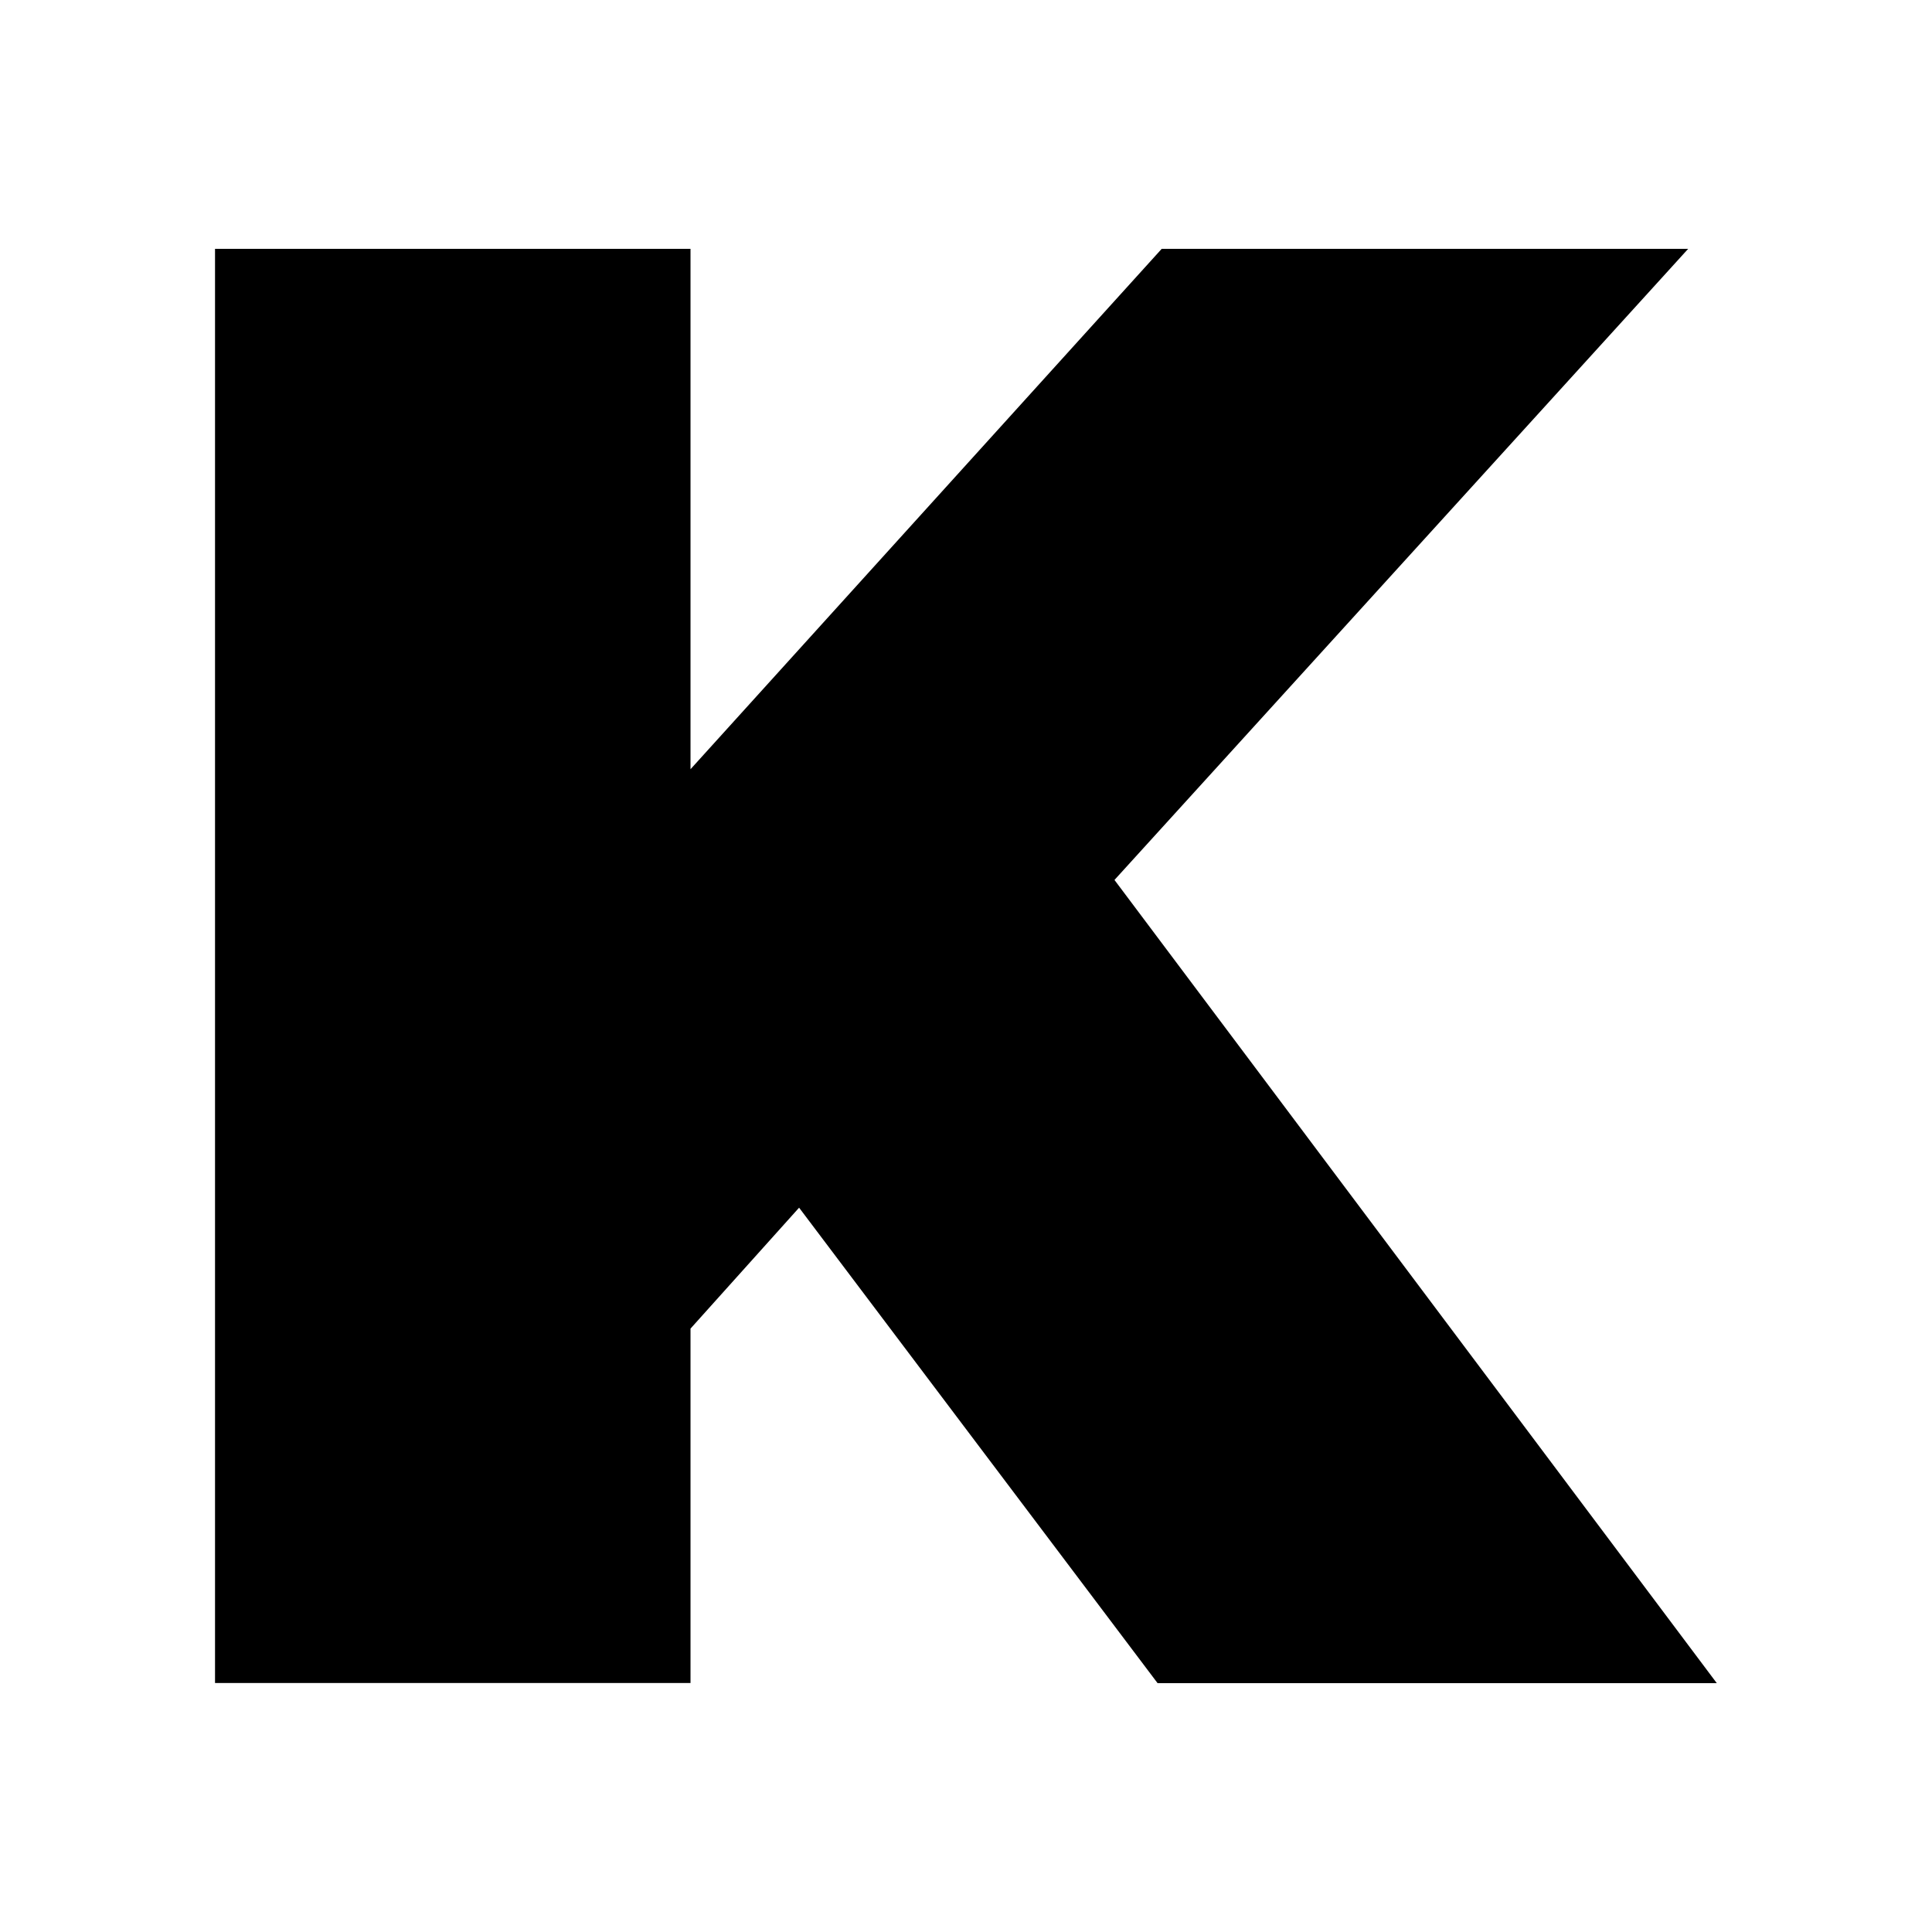 <?xml version="1.0" encoding="utf-8"?>
<!-- Generator: Adobe Illustrator 24.3.0, SVG Export Plug-In . SVG Version: 6.00 Build 0)  -->
<svg version="1.1" id="Layer_1" xmlns="http://www.w3.org/2000/svg" xmlns:xlink="http://www.w3.org/1999/xlink" x="0px" y="0px"
	 viewBox="0 0 1080 1080" style="enable-background:new 0 0 1080 1080;" xml:space="preserve">
<g>
	<path d="M446.7,675.1L386,742.7v198.1H120.2V139.1H386v290.9l263.4-290.9h294.3L623,491.9l336.7,449H647.1L446.7,675.1z"/>
</g>
</svg>
